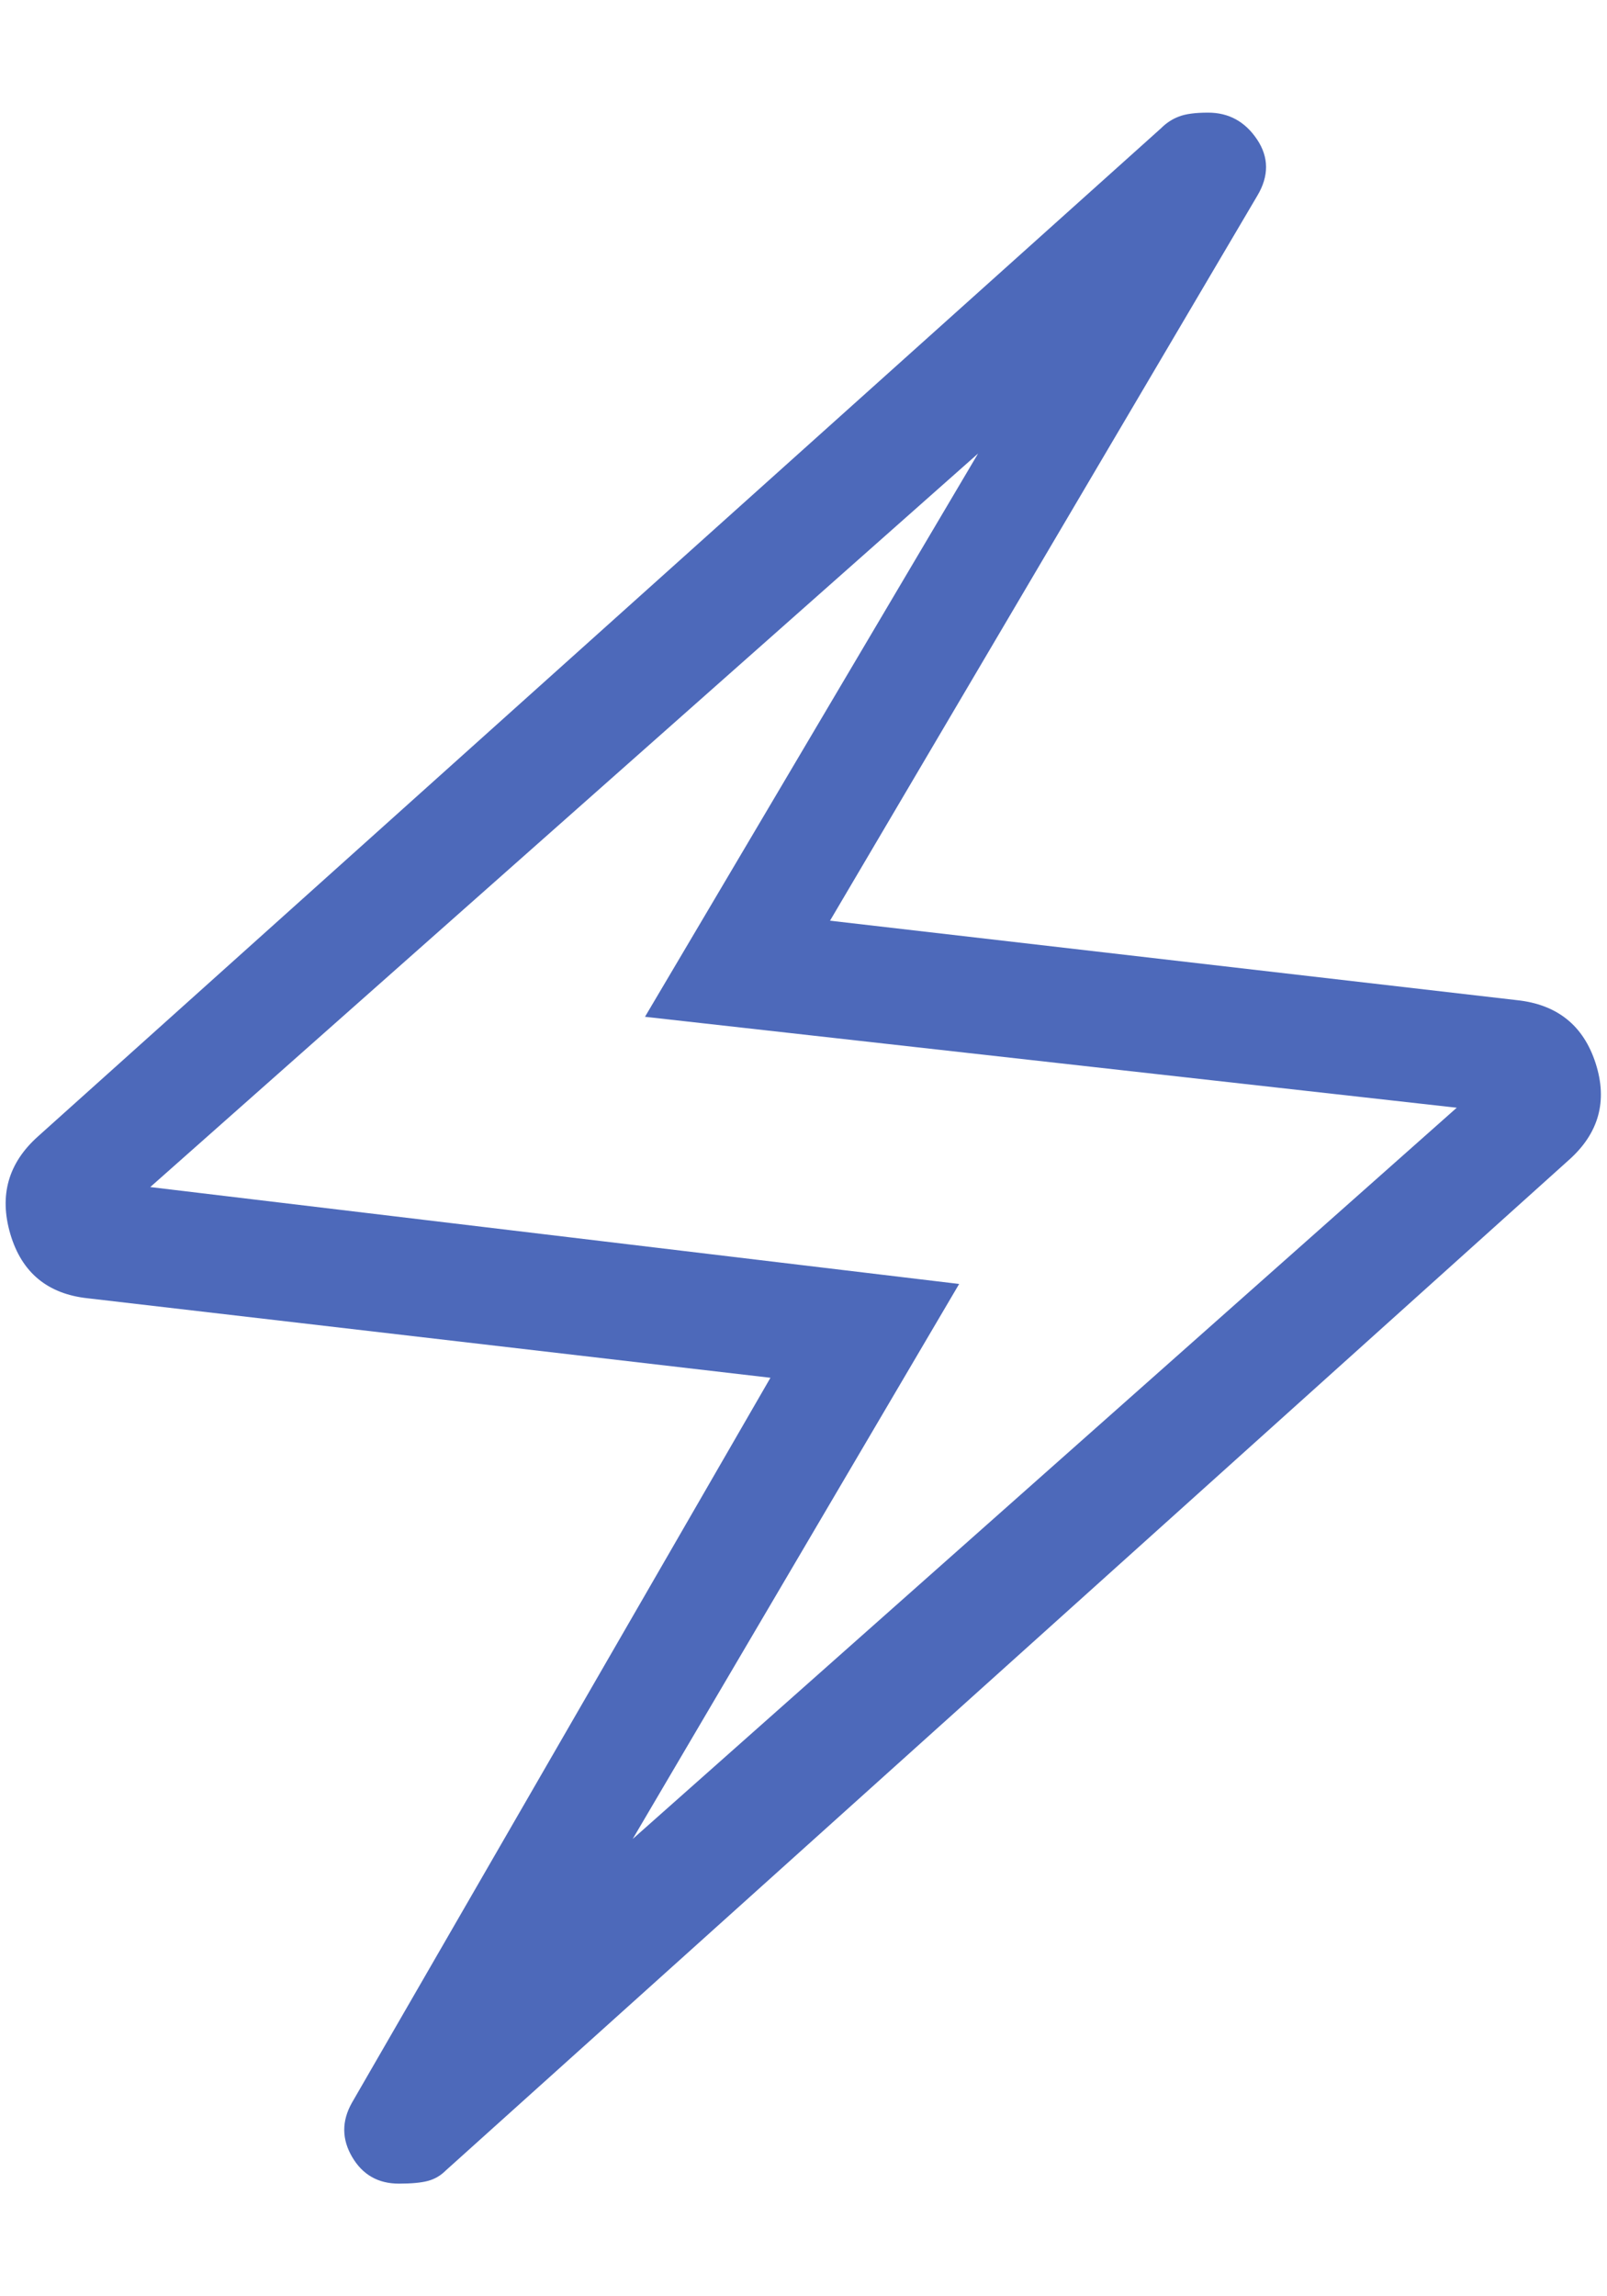 <svg xmlns="http://www.w3.org/2000/svg" fill="none" viewBox="0 0 14 20" height="20" width="14">
<path fill="#4D69BA" d="M6.712 12L0.767 11.308C0.415 11.271 0.189 11.084 0.09 10.748C-0.009 10.412 0.072 10.128 0.333 9.896L10.116 1.116C10.161 1.071 10.212 1.037 10.271 1.015C10.33 0.992 10.414 0.981 10.525 0.981C10.705 0.981 10.847 1.059 10.951 1.214C11.055 1.369 11.056 1.533 10.954 1.704L7.231 8.019L13.214 8.711C13.566 8.748 13.795 8.932 13.901 9.261C14.007 9.59 13.929 9.871 13.667 10.104L3.884 18.904C3.839 18.949 3.788 18.979 3.729 18.995C3.67 19.011 3.586 19.019 3.475 19.019C3.295 19.019 3.159 18.942 3.068 18.787C2.977 18.632 2.976 18.475 3.065 18.316L6.712 12ZM5.512 16.017L12.691 9.648L5.619 8.856L8.521 3.95L1.309 10.339L8.356 11.183L5.512 16.017Z"></path>
</svg>
